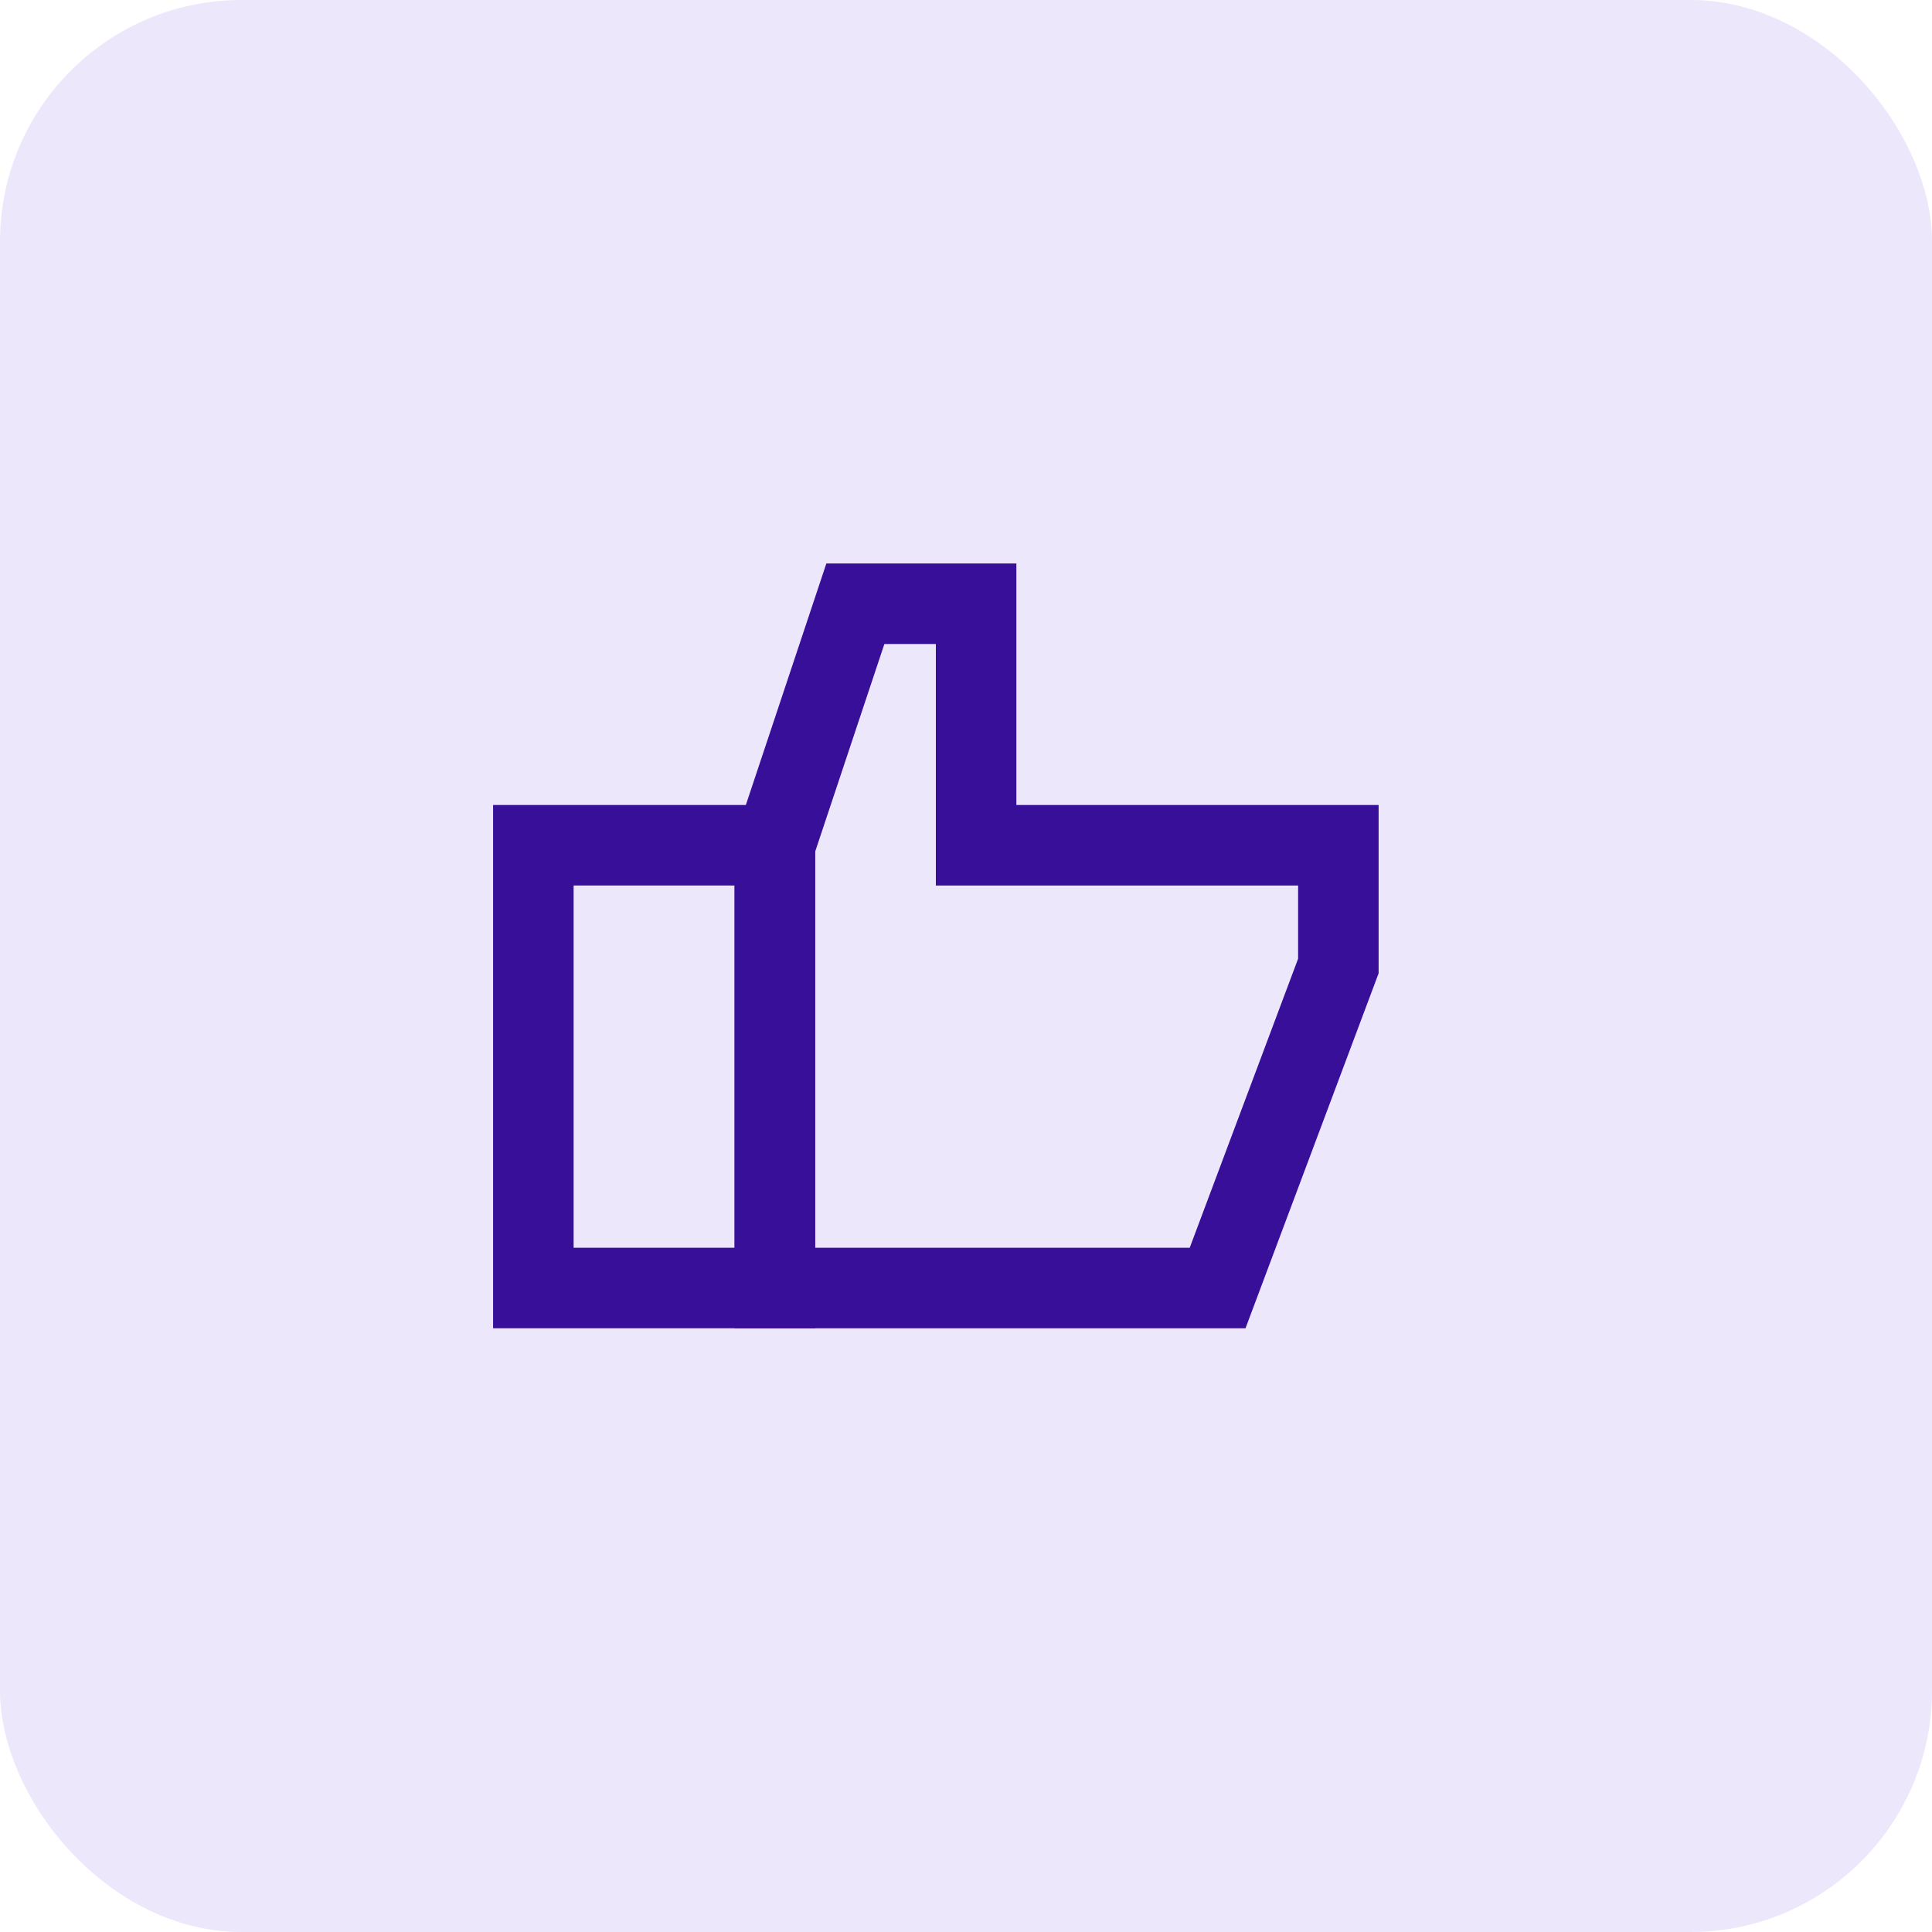 <svg width="64" height="64" viewBox="0 0 64 64" fill="none" xmlns="http://www.w3.org/2000/svg">
<rect width="64" height="64" rx="8" fill="#EDE7FB"/>
<path d="M25.668 42.667V28L28.335 20H32.335V28H44.335V32L40.335 42.667H25.668Z" stroke="#380F99" stroke-width="2.667"/>
<path d="M25.668 42.667V28H17.668V42.667H25.668Z" stroke="#380F99" stroke-width="2.667"/>
</svg>
